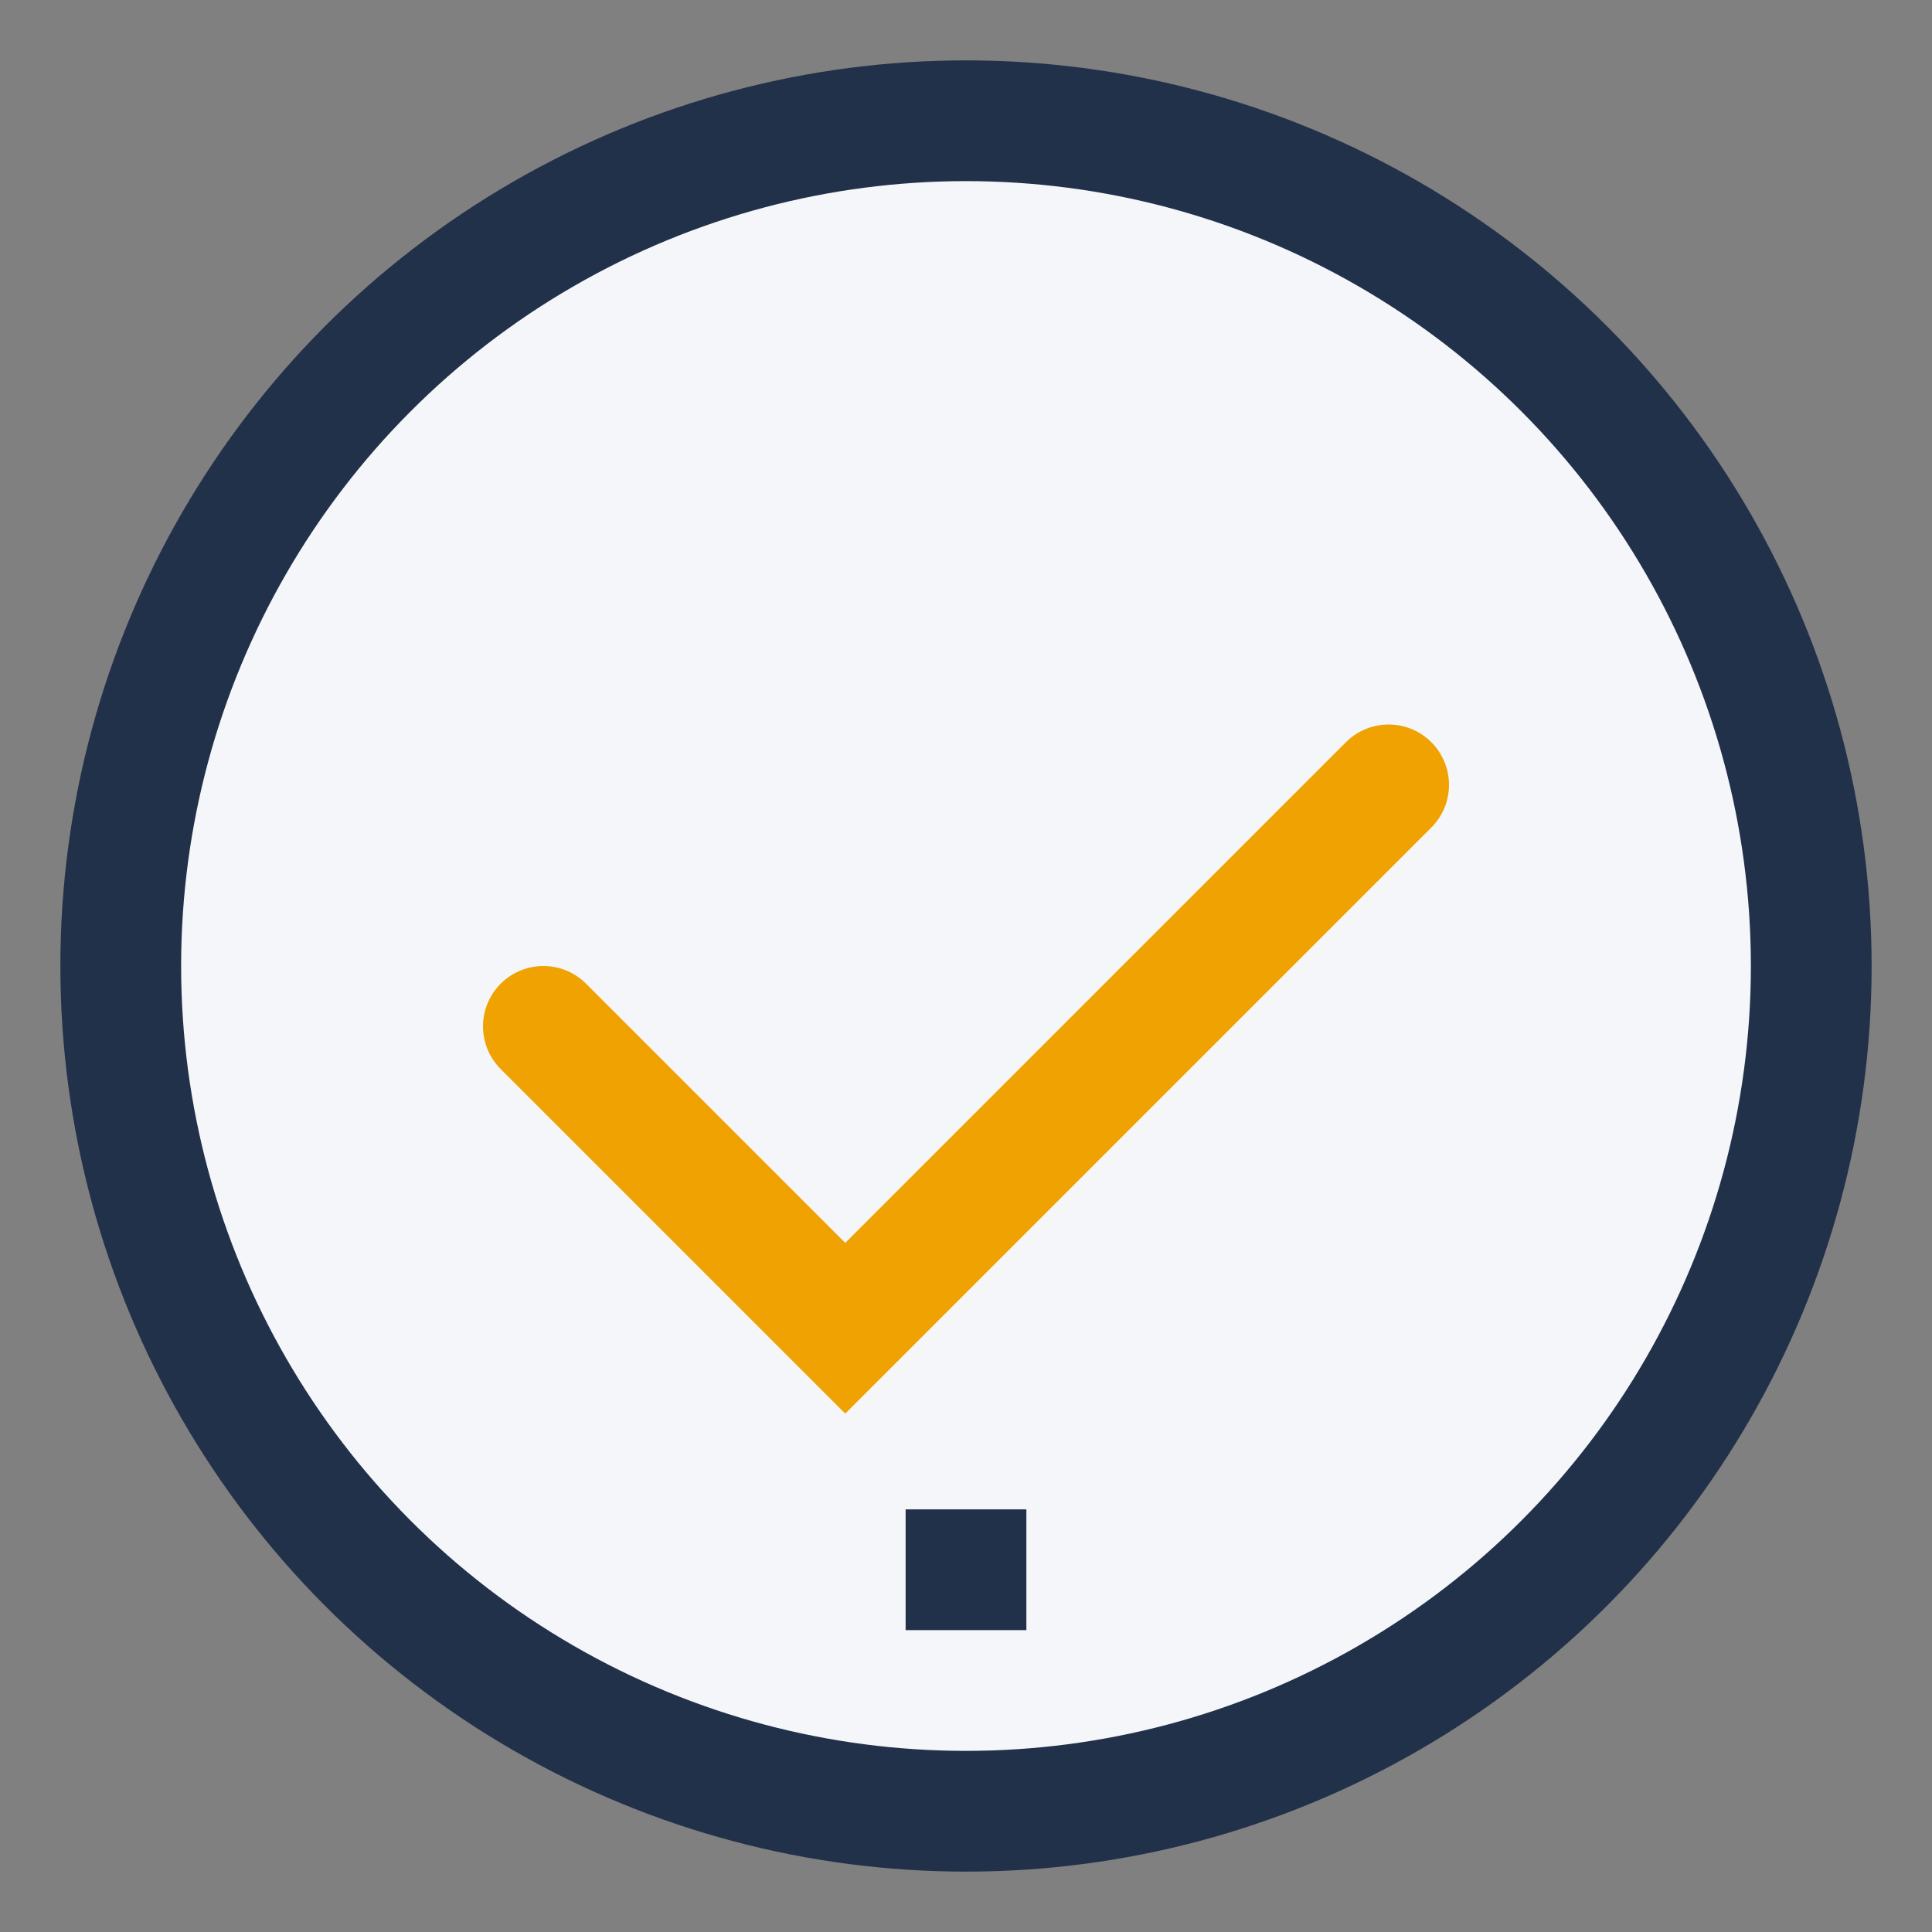 <?xml version="1.0" encoding="UTF-8"?>
<svg xmlns="http://www.w3.org/2000/svg" width="32" height="32" viewBox="0 0 32 32"><rect x="0" y="0" width="32" height="32" fill="#808080" stroke="none"/><circle cx="16" cy="16" r="14" fill="#F5F6FA" stroke="#22314A" stroke-width="2"/><path d="M9 17l5 5 9-9" fill="none" stroke="#F0A202" stroke-width="2" stroke-linecap="round"/><path d="M16 25v2" stroke="#22314A" stroke-width="2"/></svg>